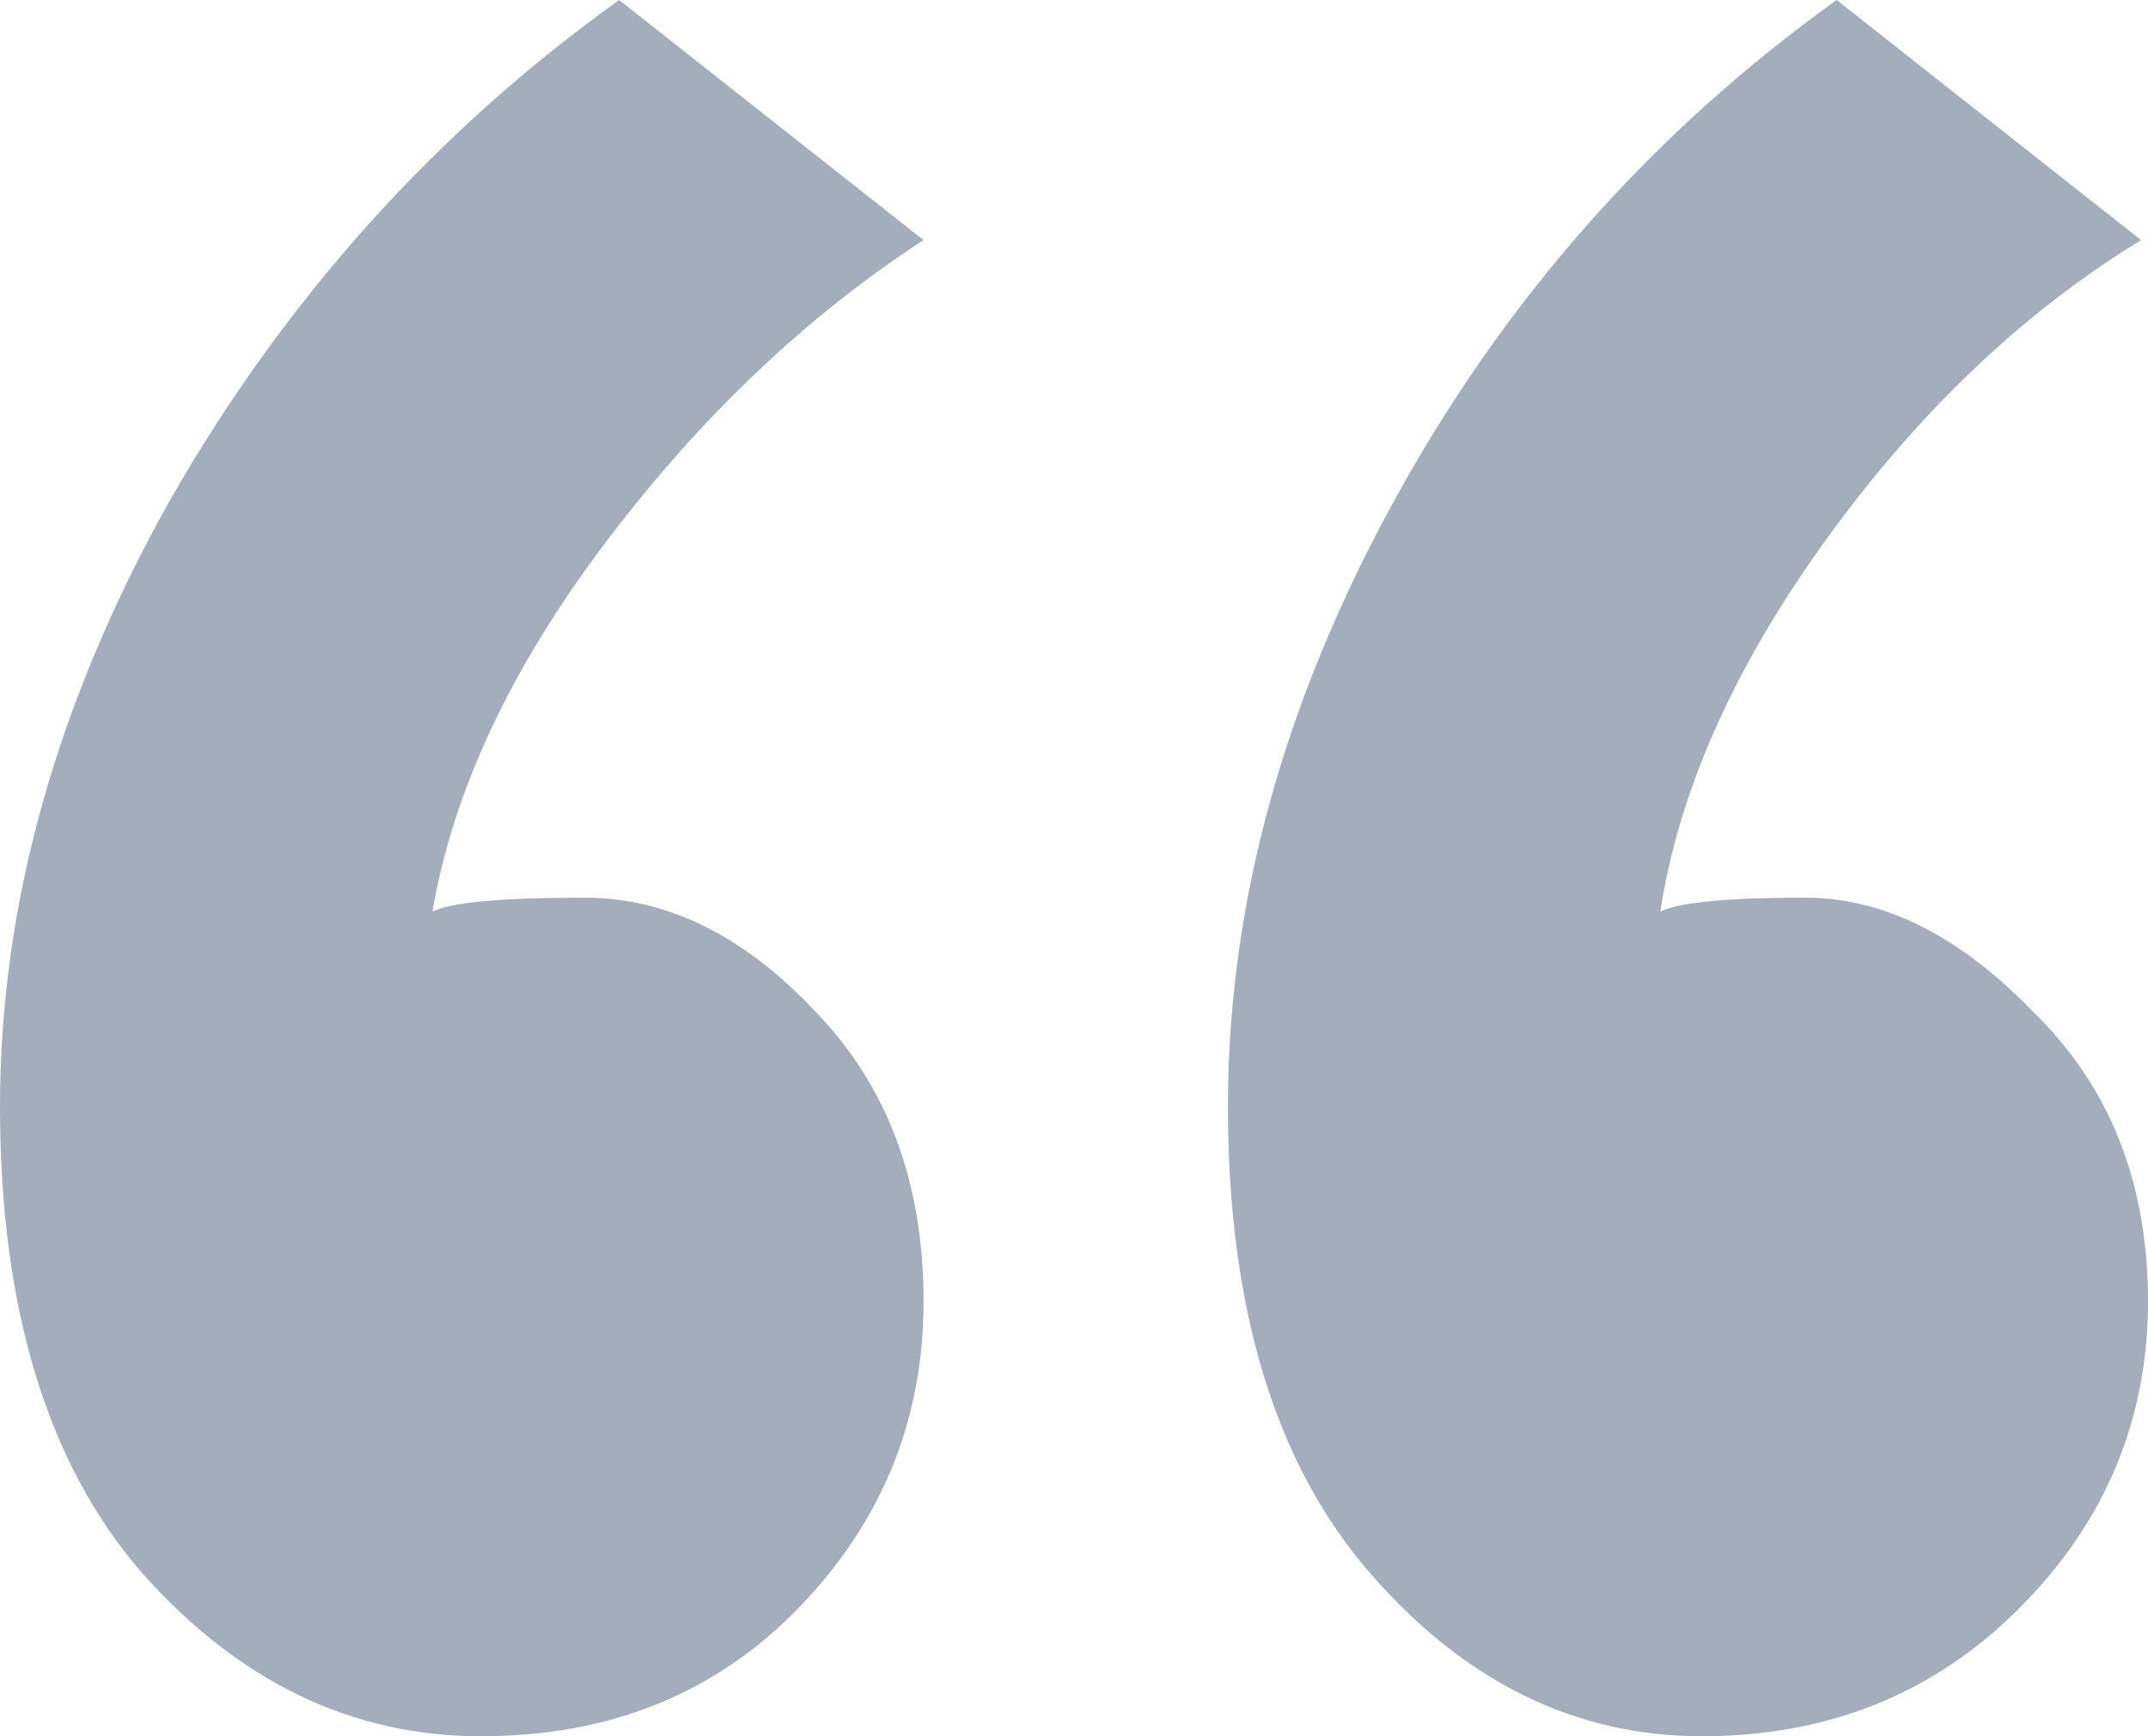 <svg width="47" height="38" viewBox="0 0 47 38" fill="none" xmlns="http://www.w3.org/2000/svg">
<path d="M9.461 19.952C9.864 19.749 10.974 19.647 12.791 19.647C14.607 19.647 16.297 20.485 17.861 22.16C19.426 23.785 20.208 25.892 20.208 28.481C20.208 31.07 19.299 33.304 17.483 35.182C15.667 37.061 13.346 38 10.52 38C7.695 38 5.222 36.807 3.103 34.421C1.034 32.035 0 28.633 0 24.216C0 19.799 1.236 15.383 3.709 10.966C6.231 6.549 9.511 2.894 13.547 0L20.208 5.255C17.634 6.93 15.313 9.138 13.245 11.88C11.176 14.621 9.915 17.312 9.461 19.952ZM36.329 19.952C36.732 19.749 37.792 19.647 39.507 19.647C41.223 19.647 42.888 20.485 44.502 22.16C46.167 23.785 47 25.892 47 28.481C47 31.07 46.067 33.304 44.2 35.182C42.333 37.061 40.012 38 37.237 38C34.462 38 32.04 36.807 29.971 34.421C27.902 32.035 26.868 28.633 26.868 24.216C26.868 19.799 28.079 15.383 30.501 10.966C32.923 6.549 36.152 2.894 40.188 0L46.849 5.255C44.275 6.828 41.98 9.011 39.961 11.804C37.943 14.596 36.732 17.312 36.329 19.952Z" fill="#A3ADBB"/>
</svg>
